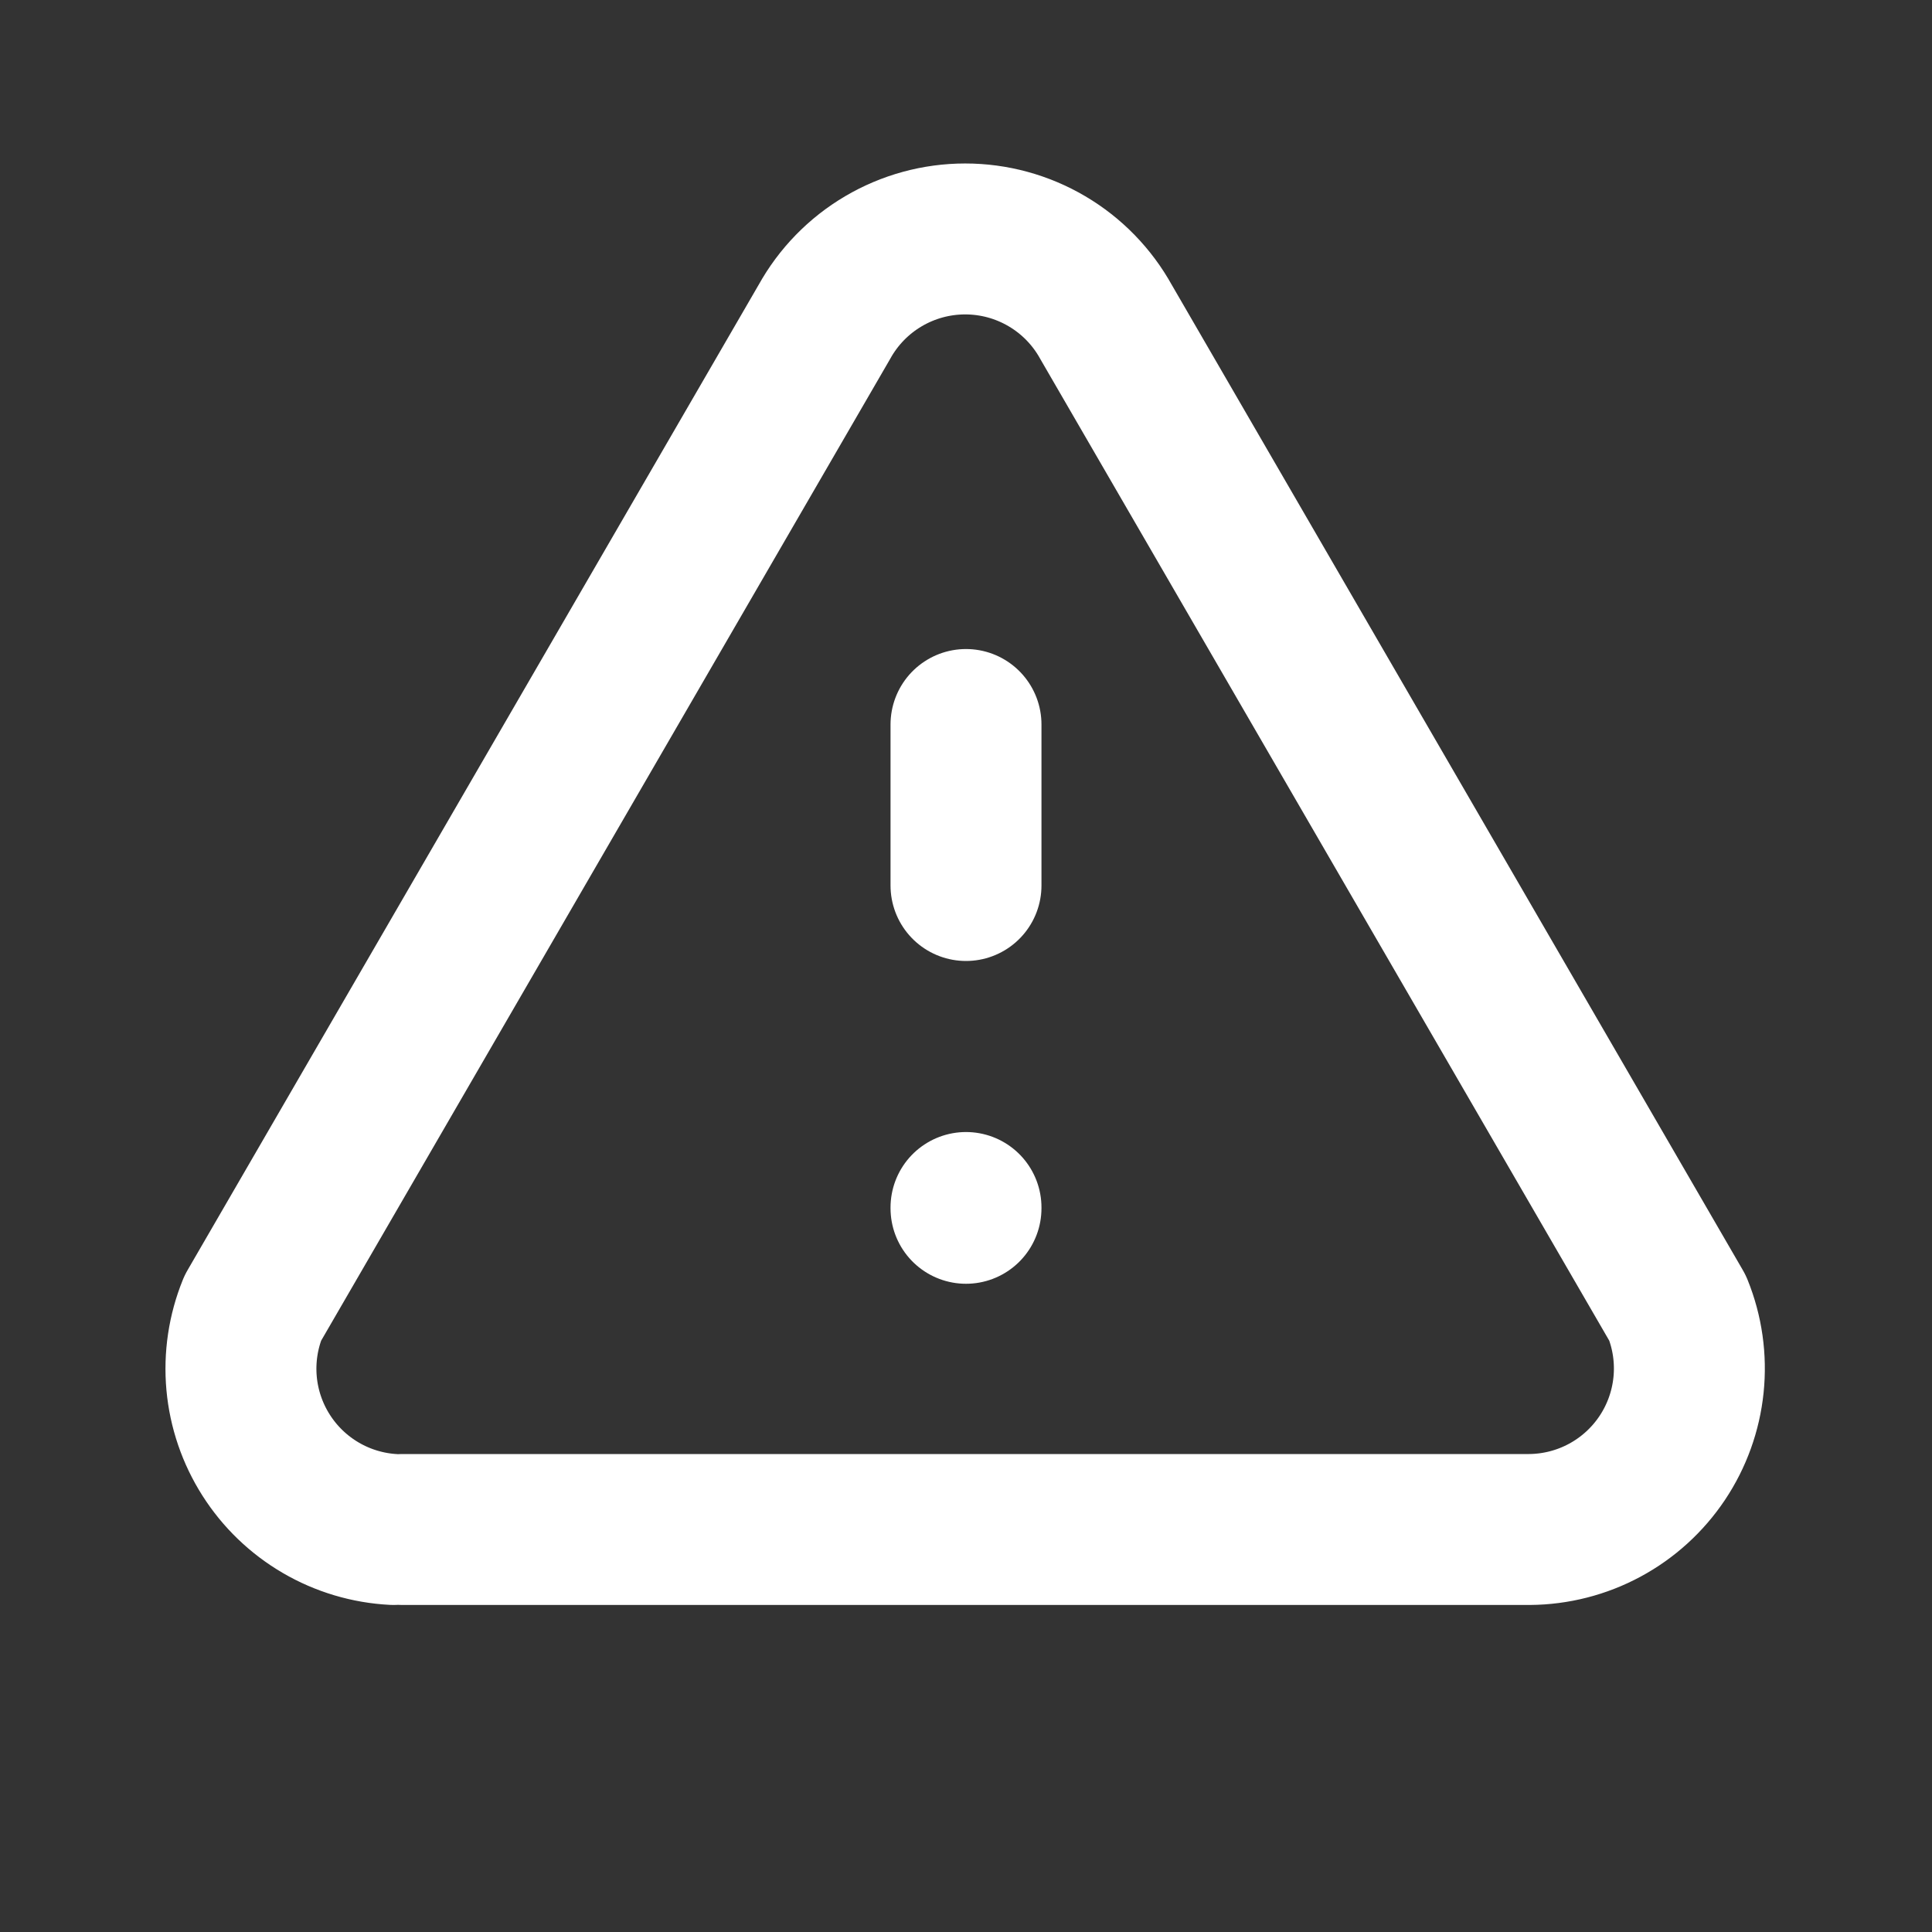 <svg width="128" height="128" viewBox="0 0 128 128" fill="none" xmlns="http://www.w3.org/2000/svg">
<rect x="0" y="0" width="128" height="128" fill="#333333" stroke="none"/>
<g clip-path="url(#clip0_13_44411)">
<path d="M64 48V58.667M64 80V80.053" stroke="white" stroke-width="10" stroke-linecap="round" stroke-linejoin="round"/>
<path d="M26.667 101.333H101.334C103.074 101.321 104.785 100.883 106.317 100.058C107.849 99.233 109.156 98.045 110.124 96.599C111.092 95.152 111.691 93.491 111.869 91.76C112.048 90.028 111.8 88.28 111.147 86.667L73.28 21.333C72.358 19.666 71.006 18.276 69.364 17.309C67.723 16.341 65.852 15.831 63.947 15.831C62.042 15.831 60.171 16.341 58.53 17.309C56.888 18.276 55.536 19.666 54.614 21.333L16.747 86.667C16.107 88.243 15.853 89.95 16.006 91.644C16.16 93.339 16.717 94.972 17.631 96.407C18.544 97.843 19.788 99.039 21.258 99.896C22.727 100.753 24.381 101.246 26.08 101.333" stroke="white" stroke-width="10" stroke-linecap="round" stroke-linejoin="round"/>
</g>
<defs>
<clipPath id="clip0_13_44411">
<rect width="128" height="128" fill="white"/>
</clipPath>
</defs>
</svg>
